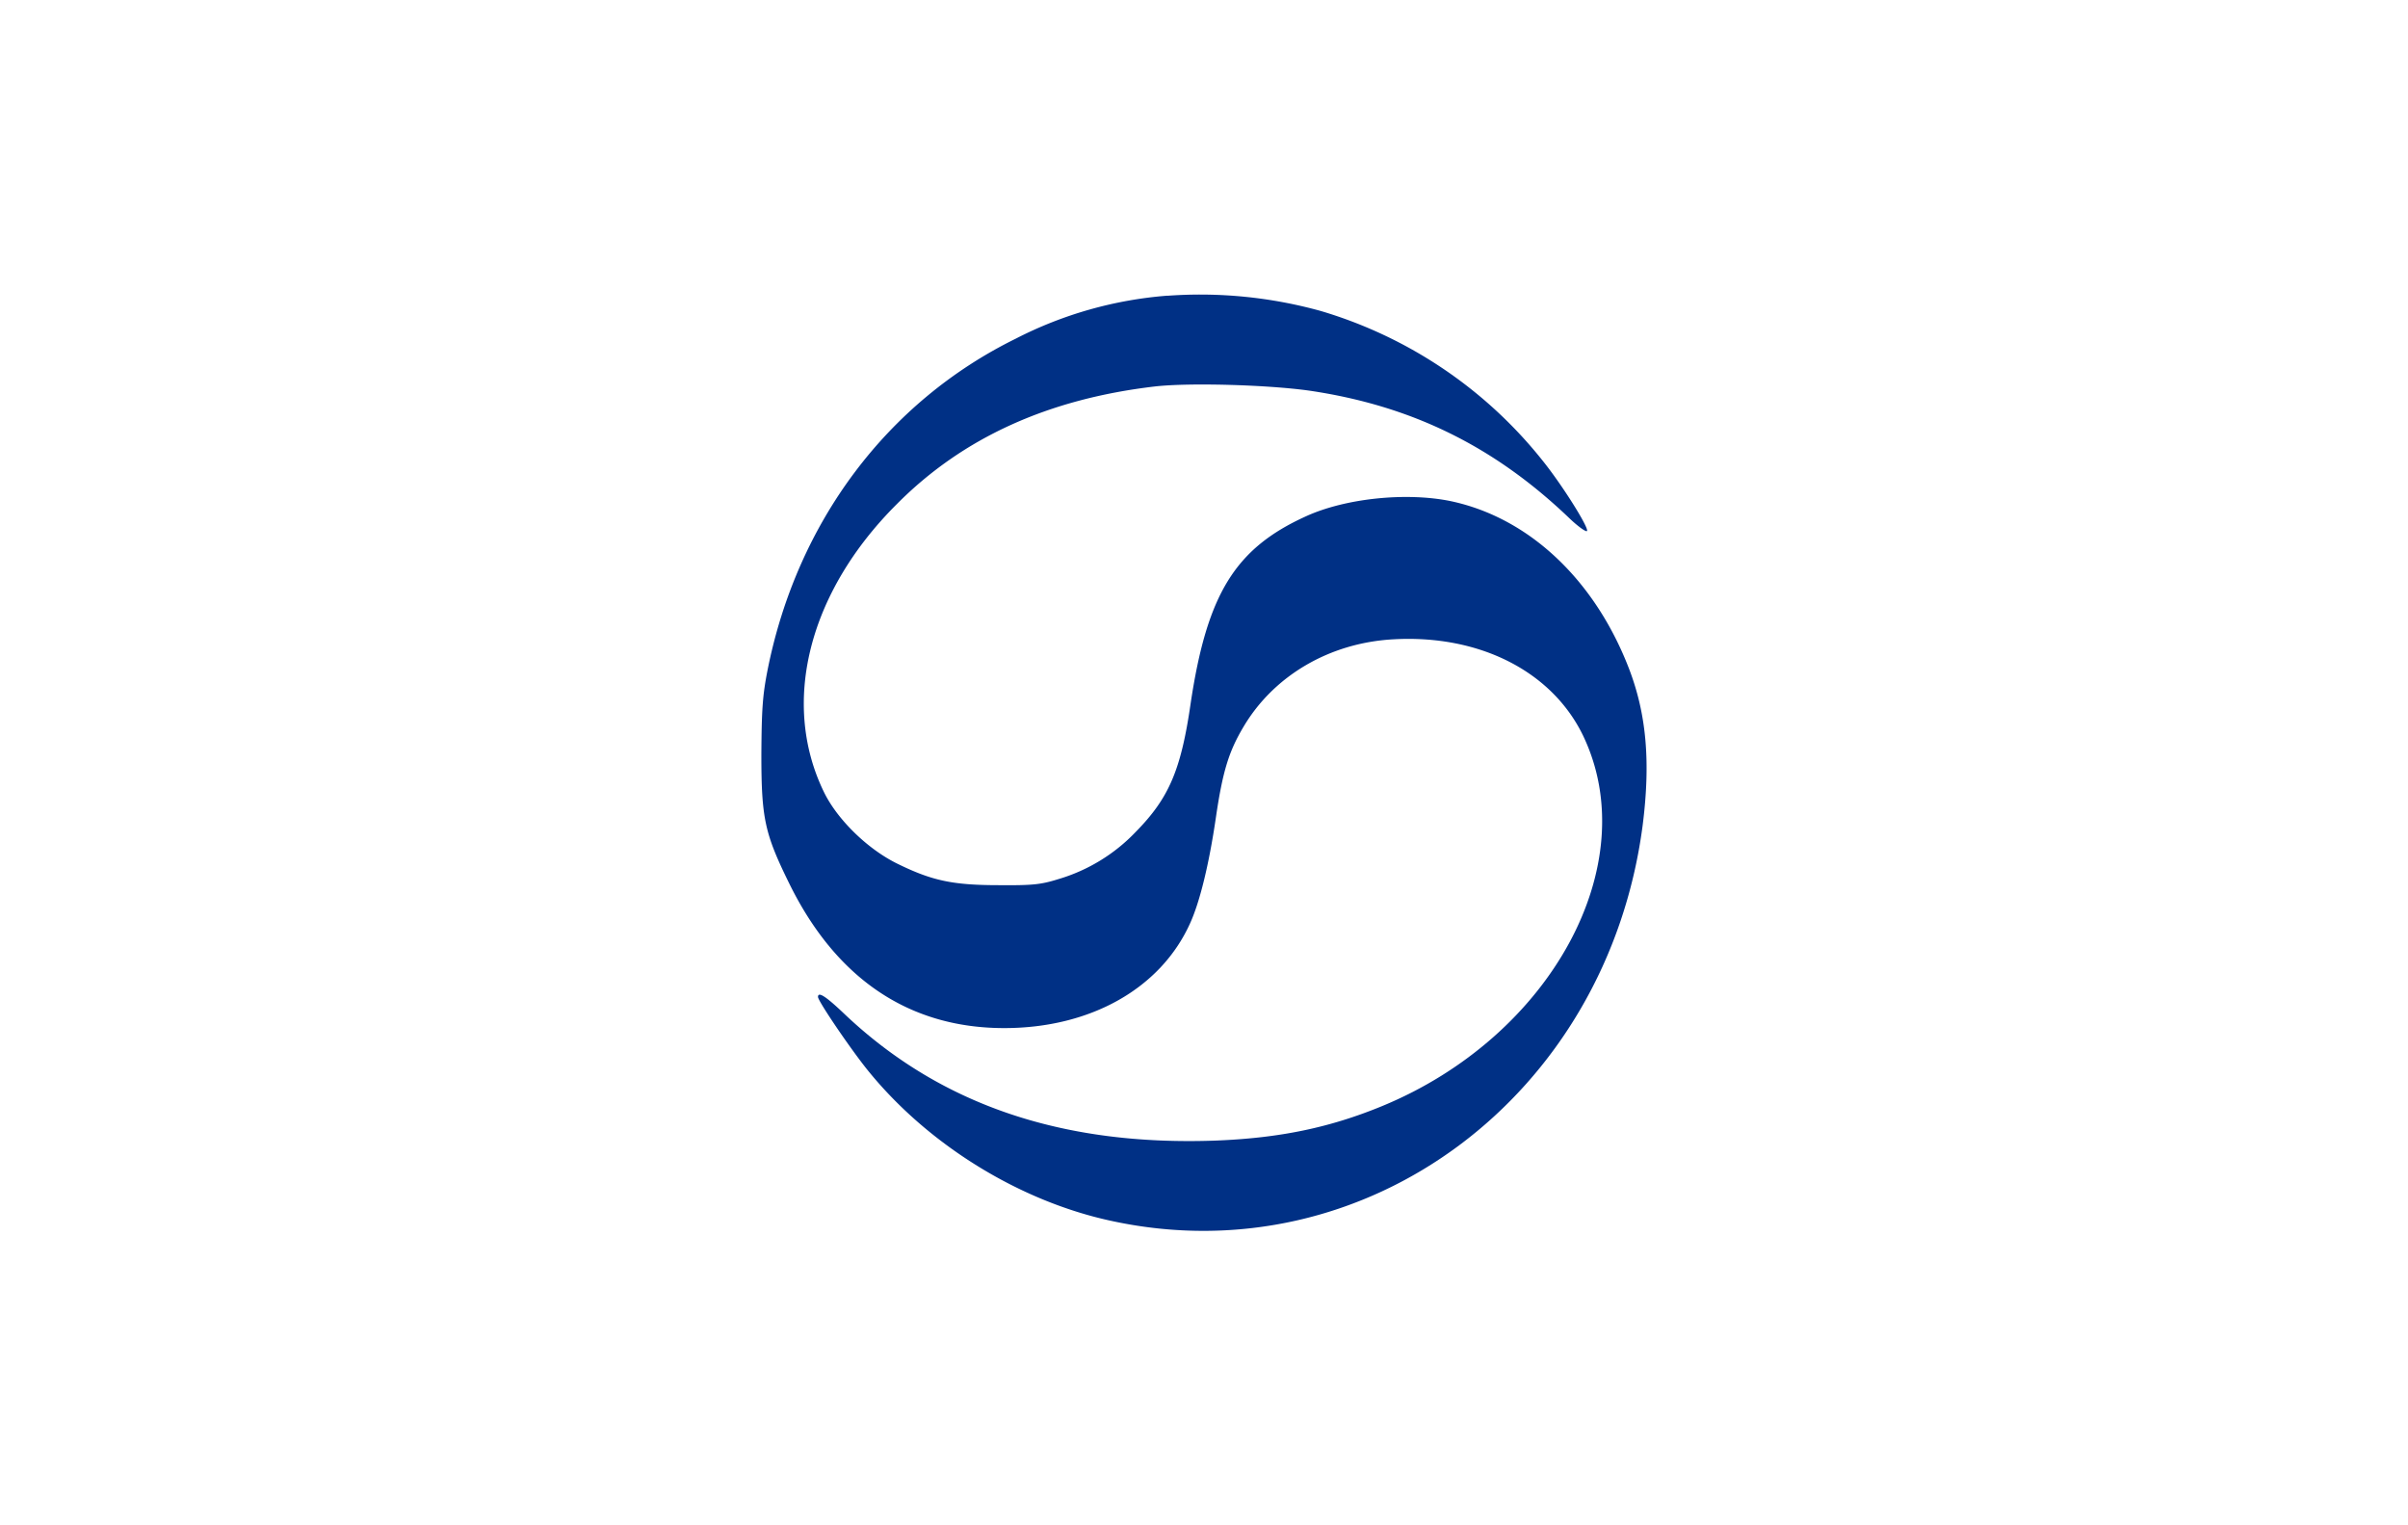 <?xml version="1.0" encoding="UTF-8"?>
<svg xmlns="http://www.w3.org/2000/svg" id="图层_1" data-name="图层 1" viewBox="0 0 510.24 323.15">
  <title>Korean Air</title>
  <path d="M247.39,62.64a84.5,84.5,0,0,0-32.2,9.13c-27.22,13.41-46.25,38.82-52.51,70-1.11,5.56-1.29,8.6-1.35,18.09,0,13.52.71,16.74,5.86,27.22,9.95,20.31,25.46,30.73,45.6,30.73,18.32,0,33.19-8.43,39.4-22.24,2.05-4.51,4-12.47,5.44-22.31s2.75-14.05,5.85-19.26c6.44-10.89,18.27-17.79,31.67-18.55,18.27-1.06,33.66,6.73,40.28,20.37,13.11,27.28-6.73,63.81-42.68,78.56-11.12,4.56-21.66,6.73-35.12,7.26C225,242.83,199.15,234,178.9,214.79c-3.87-3.69-5.57-4.8-5.57-3.58,0,.88,6.85,10.95,10.48,15.46,12.7,15.75,32.14,27.81,51.75,32,53.86,11.65,105-26.46,112.51-83.83,1.7-13.4.82-23.53-2.92-33.25-7.26-18.79-21.19-31.9-37.7-35.41-9.37-1.94-22.31-.65-30.74,3.21-15,6.8-20.95,16.51-24.41,39.58-2.05,14.22-4.62,20.13-11.65,27.28a37.18,37.18,0,0,1-16.39,10c-3.74,1.17-5.56,1.34-12.58,1.28-9.72,0-14.11-.93-21.31-4.44-6.38-3.05-12.88-9.37-15.75-15.22-9.25-18.91-3.33-42.39,15.4-61.06,14-14.11,32.14-22.3,54.73-24.94,7.32-.82,23.77-.35,32.61.88,21.6,3.16,39.1,11.71,55,26.87,1.93,1.87,3.74,3.16,3.92,2.87.41-.7-5.27-9.78-9.49-15a94.29,94.29,0,0,0-46.94-31.61,95.66,95.66,0,0,0-32.49-3.22" style="fill:#003085"></path>
</svg>
